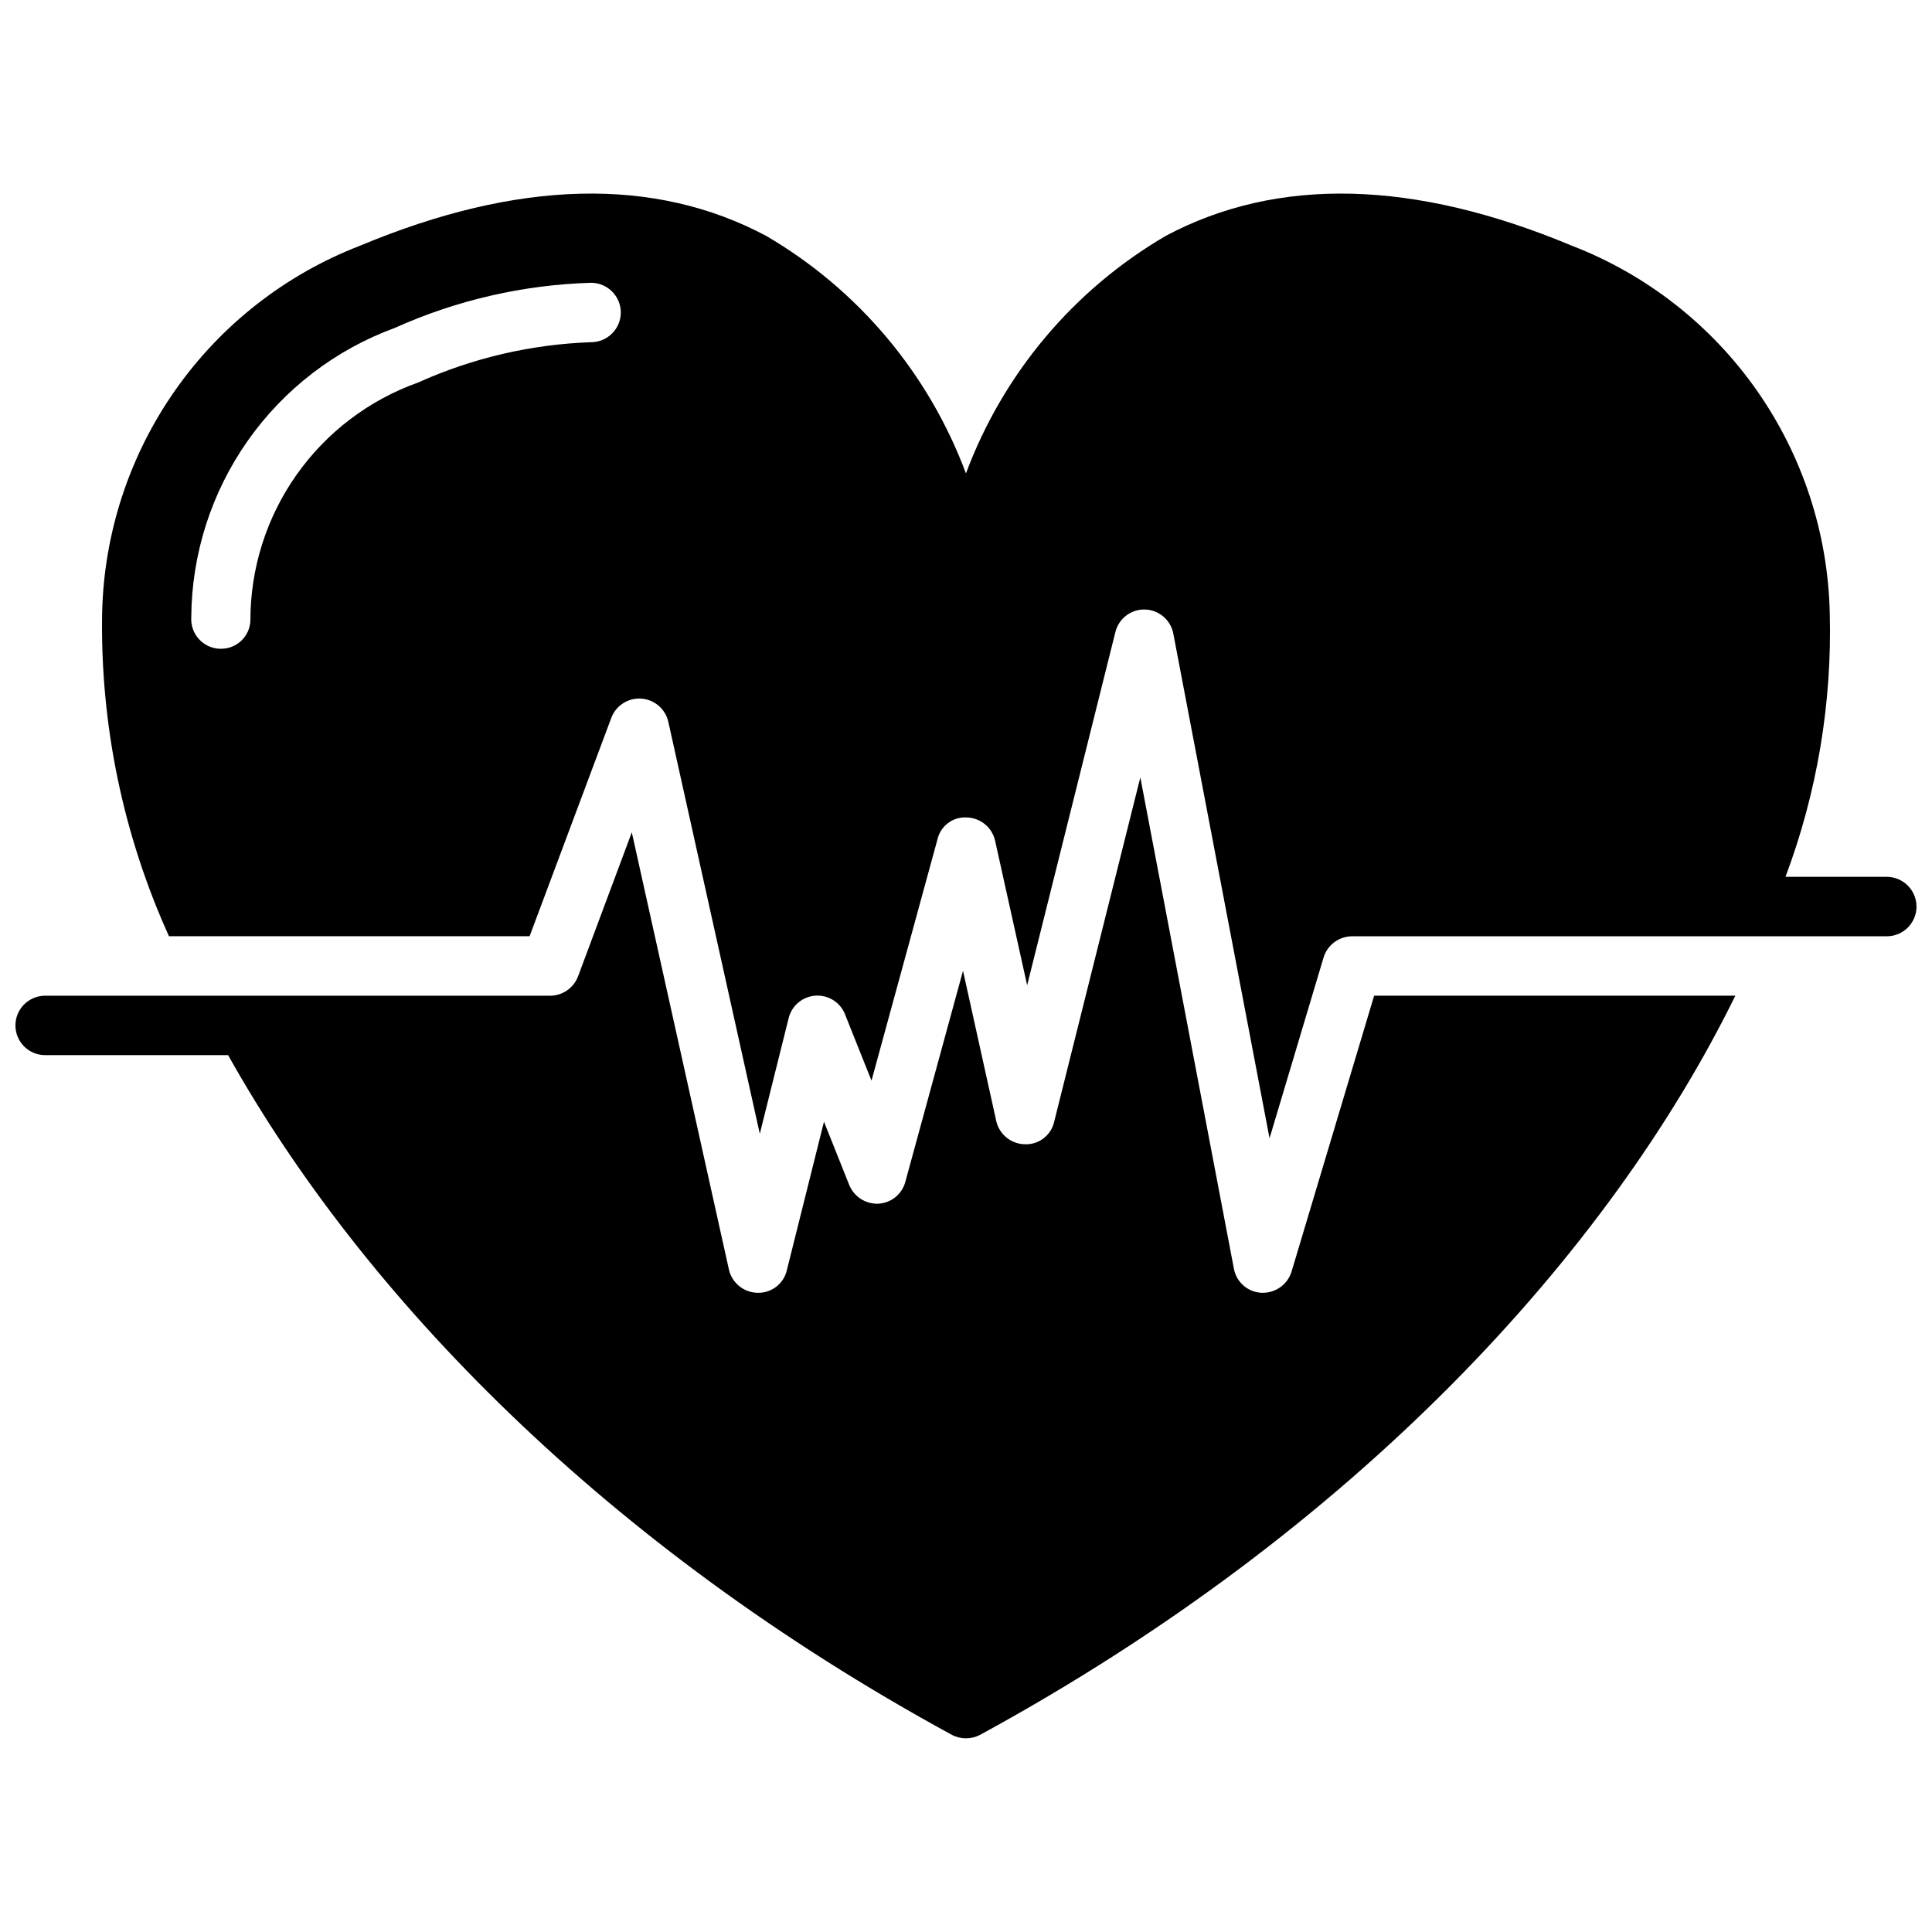 <?xml version="1.0" encoding="UTF-8"?>
<!-- Uploaded to: SVG Find, www.svgrepo.com, Generator: SVG Find Mixer Tools -->
<svg width="800px" height="800px" version="1.1" viewBox="144 144 512 512" xmlns="http://www.w3.org/2000/svg">
 <defs>
  <clipPath id="a">
   <path d="m148.09 195h503.81v410h-503.81z"/>
  </clipPath>
 </defs>
 <g clip-path="url(#a)">
  <path d="m508.16 407.87h95.723c-33.379 68.016-100.45 141.54-200.11 195.86-2.363 1.258-5.195 1.258-7.559 0-92.023-50.145-156.26-116.66-191.76-180.11h-48.492c-4.348 0-7.871-3.523-7.871-7.871 0-4.348 3.523-7.871 7.871-7.871h133.82c3.289-0.004 6.234-2.043 7.402-5.117l14.25-38.18 25.742 115.88h-0.004c0.824 3.566 3.977 6.102 7.637 6.141 3.664 0.09 6.887-2.41 7.715-5.981l9.84-39.359 6.691 16.766c1.277 3.141 4.402 5.133 7.793 4.961 3.371-0.207 6.231-2.555 7.086-5.828l15.273-55.891 8.816 39.832h-0.004c0.824 3.566 3.981 6.102 7.637 6.141 3.676 0.121 6.918-2.394 7.715-5.984l22.828-91.238 24.797 130.2v0.004c0.66 3.57 3.695 6.211 7.32 6.375h0.395c3.469-0.012 6.531-2.273 7.559-5.59zm143.74-23.617c-0.012 4.344-3.527 7.859-7.871 7.871h-141.7c-3.473 0.012-6.531 2.277-7.559 5.59l-14.328 47.941-25.504-133.75c-0.695-3.629-3.824-6.285-7.516-6.379-3.695-0.094-6.957 2.398-7.836 5.984l-23.379 93.602-8.5-38.336v-0.004c-0.809-3.539-3.93-6.07-7.559-6.141-3.648-0.203-6.91 2.262-7.715 5.828l-17.477 63.922-7.008-17.555 0.004-0.004c-1.258-3.188-4.434-5.195-7.856-4.961-3.418 0.234-6.293 2.656-7.102 5.984l-7.637 30.625-24.246-109.19c-0.773-3.406-3.691-5.902-7.176-6.141-3.488-0.234-6.715 1.848-7.938 5.117l-21.648 57.859h-95.566c-12.18-26.883-18.23-56.137-17.715-85.645 0.465-21.188 7.215-41.754 19.395-59.094 12.184-17.34 29.242-30.664 49.016-38.285 41.801-17.477 77.934-18.344 107.53-2.598 24.402 14.246 43.121 36.496 52.98 62.977 9.859-26.48 28.578-48.73 52.977-62.977 29.598-15.742 65.73-14.879 107.53 2.598 19.773 7.621 36.836 20.945 49.016 38.285 12.18 17.34 18.93 37.906 19.395 59.094 0.633 23.836-3.352 47.574-11.73 69.902h26.844c4.344 0.012 7.859 3.531 7.871 7.871zm-343.38-157.44c-0.016-4.34-3.531-7.859-7.875-7.871-17.961 0.527-35.645 4.594-52.031 11.965-15.742 5.769-29.348 16.215-38.984 29.93-9.637 13.719-14.852 30.059-14.941 46.824-0.113 2.078 0.598 4.117 1.988 5.664 1.387 1.551 3.336 2.488 5.414 2.602h0.473-0.004c4.195 0.027 7.648-3.289 7.797-7.481-0.016-13.805 4.246-27.281 12.195-38.57 7.949-11.289 19.195-19.84 32.199-24.484 14.457-6.519 30.047-10.156 45.895-10.703 4.344-0.016 7.859-3.531 7.875-7.875z"/>
 </g>
</svg>